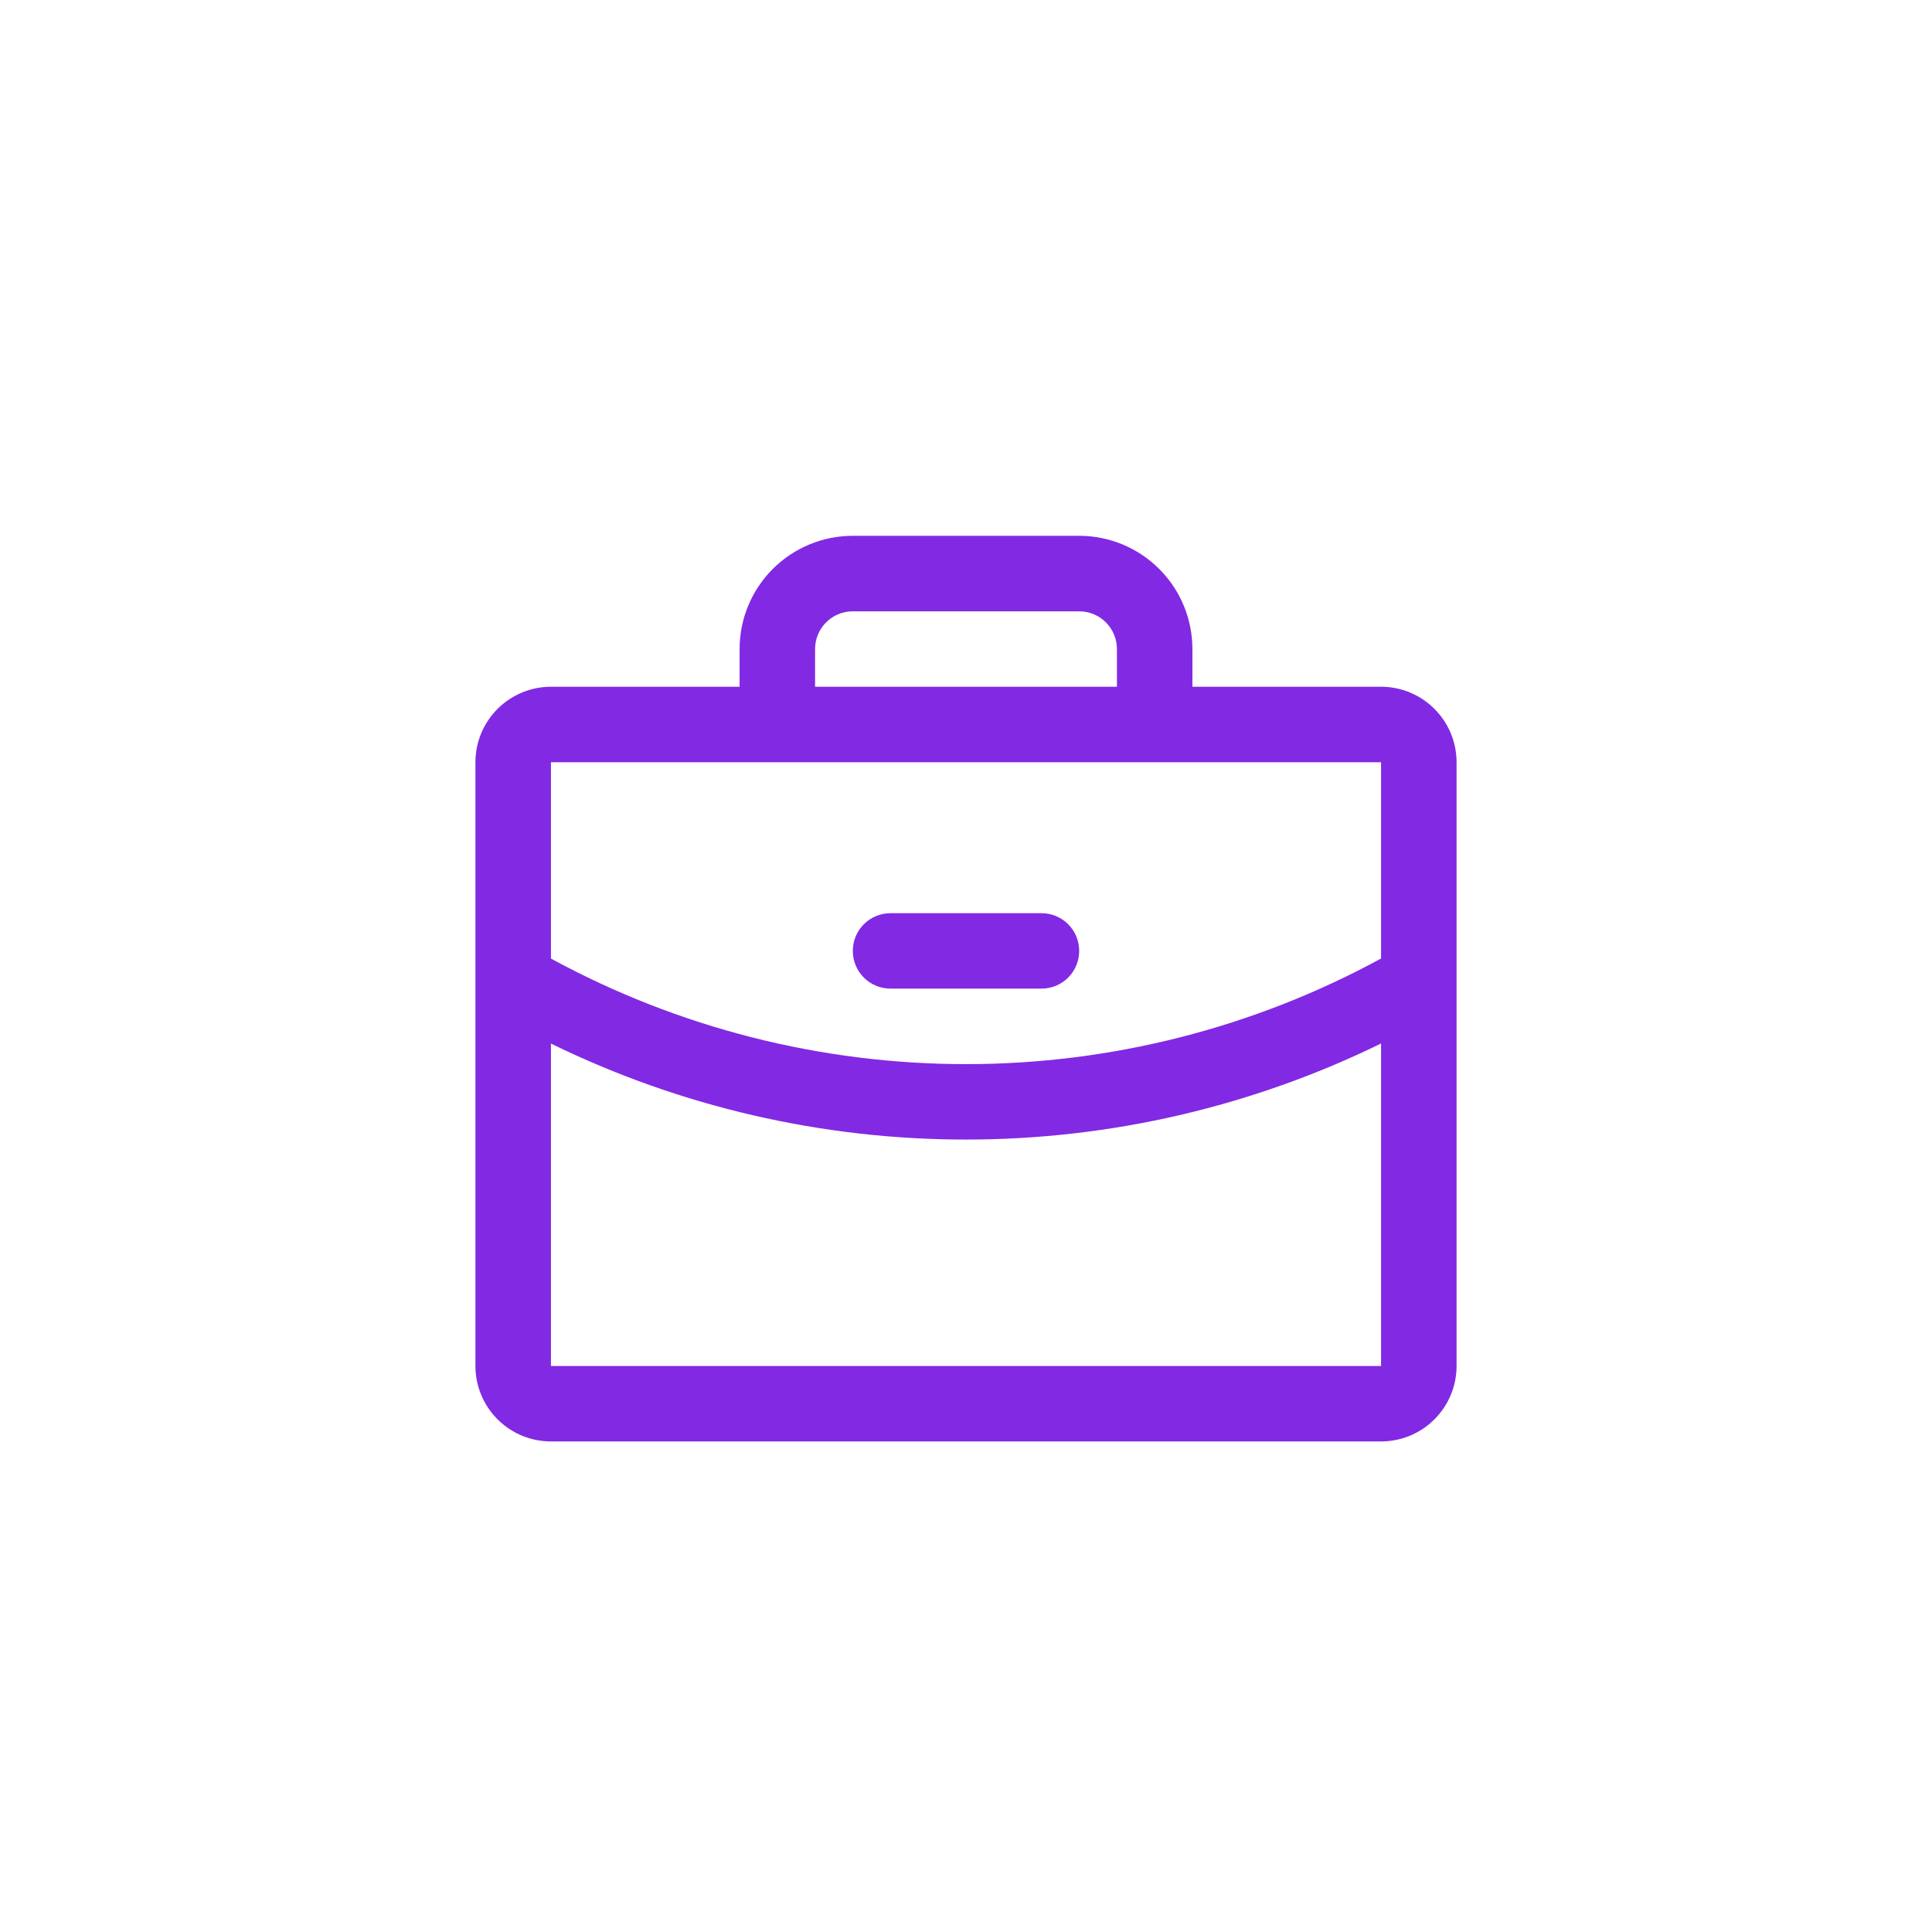 <svg width="48" height="48" viewBox="0 0 48 48" fill="none" xmlns="http://www.w3.org/2000/svg">
<g id="Icon">
<path id="Vector" d="M34.312 17.062H29.625V16.125C29.625 15.379 29.329 14.664 28.801 14.136C28.274 13.609 27.558 13.312 26.812 13.312H21.188C20.442 13.312 19.726 13.609 19.199 14.136C18.671 14.664 18.375 15.379 18.375 16.125V17.062H13.688C13.19 17.062 12.713 17.26 12.362 17.612C12.01 17.963 11.812 18.44 11.812 18.938V33.938C11.812 34.435 12.01 34.912 12.362 35.263C12.713 35.615 13.19 35.812 13.688 35.812H34.312C34.81 35.812 35.287 35.615 35.638 35.263C35.99 34.912 36.188 34.435 36.188 33.938V18.938C36.188 18.44 35.99 17.963 35.638 17.612C35.287 17.26 34.81 17.062 34.312 17.062ZM20.25 16.125C20.25 15.876 20.349 15.638 20.525 15.462C20.7 15.286 20.939 15.188 21.188 15.188H26.812C27.061 15.188 27.3 15.286 27.475 15.462C27.651 15.638 27.75 15.876 27.75 16.125V17.062H20.25V16.125ZM34.312 18.938V23.814C31.148 25.536 27.603 26.438 24 26.438C20.397 26.438 16.852 25.537 13.688 23.815V18.938H34.312ZM34.312 33.938H13.688V25.927C16.898 27.497 20.426 28.313 24 28.312C27.574 28.313 31.102 27.496 34.312 25.925V33.938ZM21.188 23.625C21.188 23.376 21.286 23.138 21.462 22.962C21.638 22.786 21.876 22.688 22.125 22.688H25.875C26.124 22.688 26.362 22.786 26.538 22.962C26.714 23.138 26.812 23.376 26.812 23.625C26.812 23.874 26.714 24.112 26.538 24.288C26.362 24.464 26.124 24.562 25.875 24.562H22.125C21.876 24.562 21.638 24.464 21.462 24.288C21.286 24.112 21.188 23.874 21.188 23.625Z" fill="#8229E3"/>
</g>
</svg>
